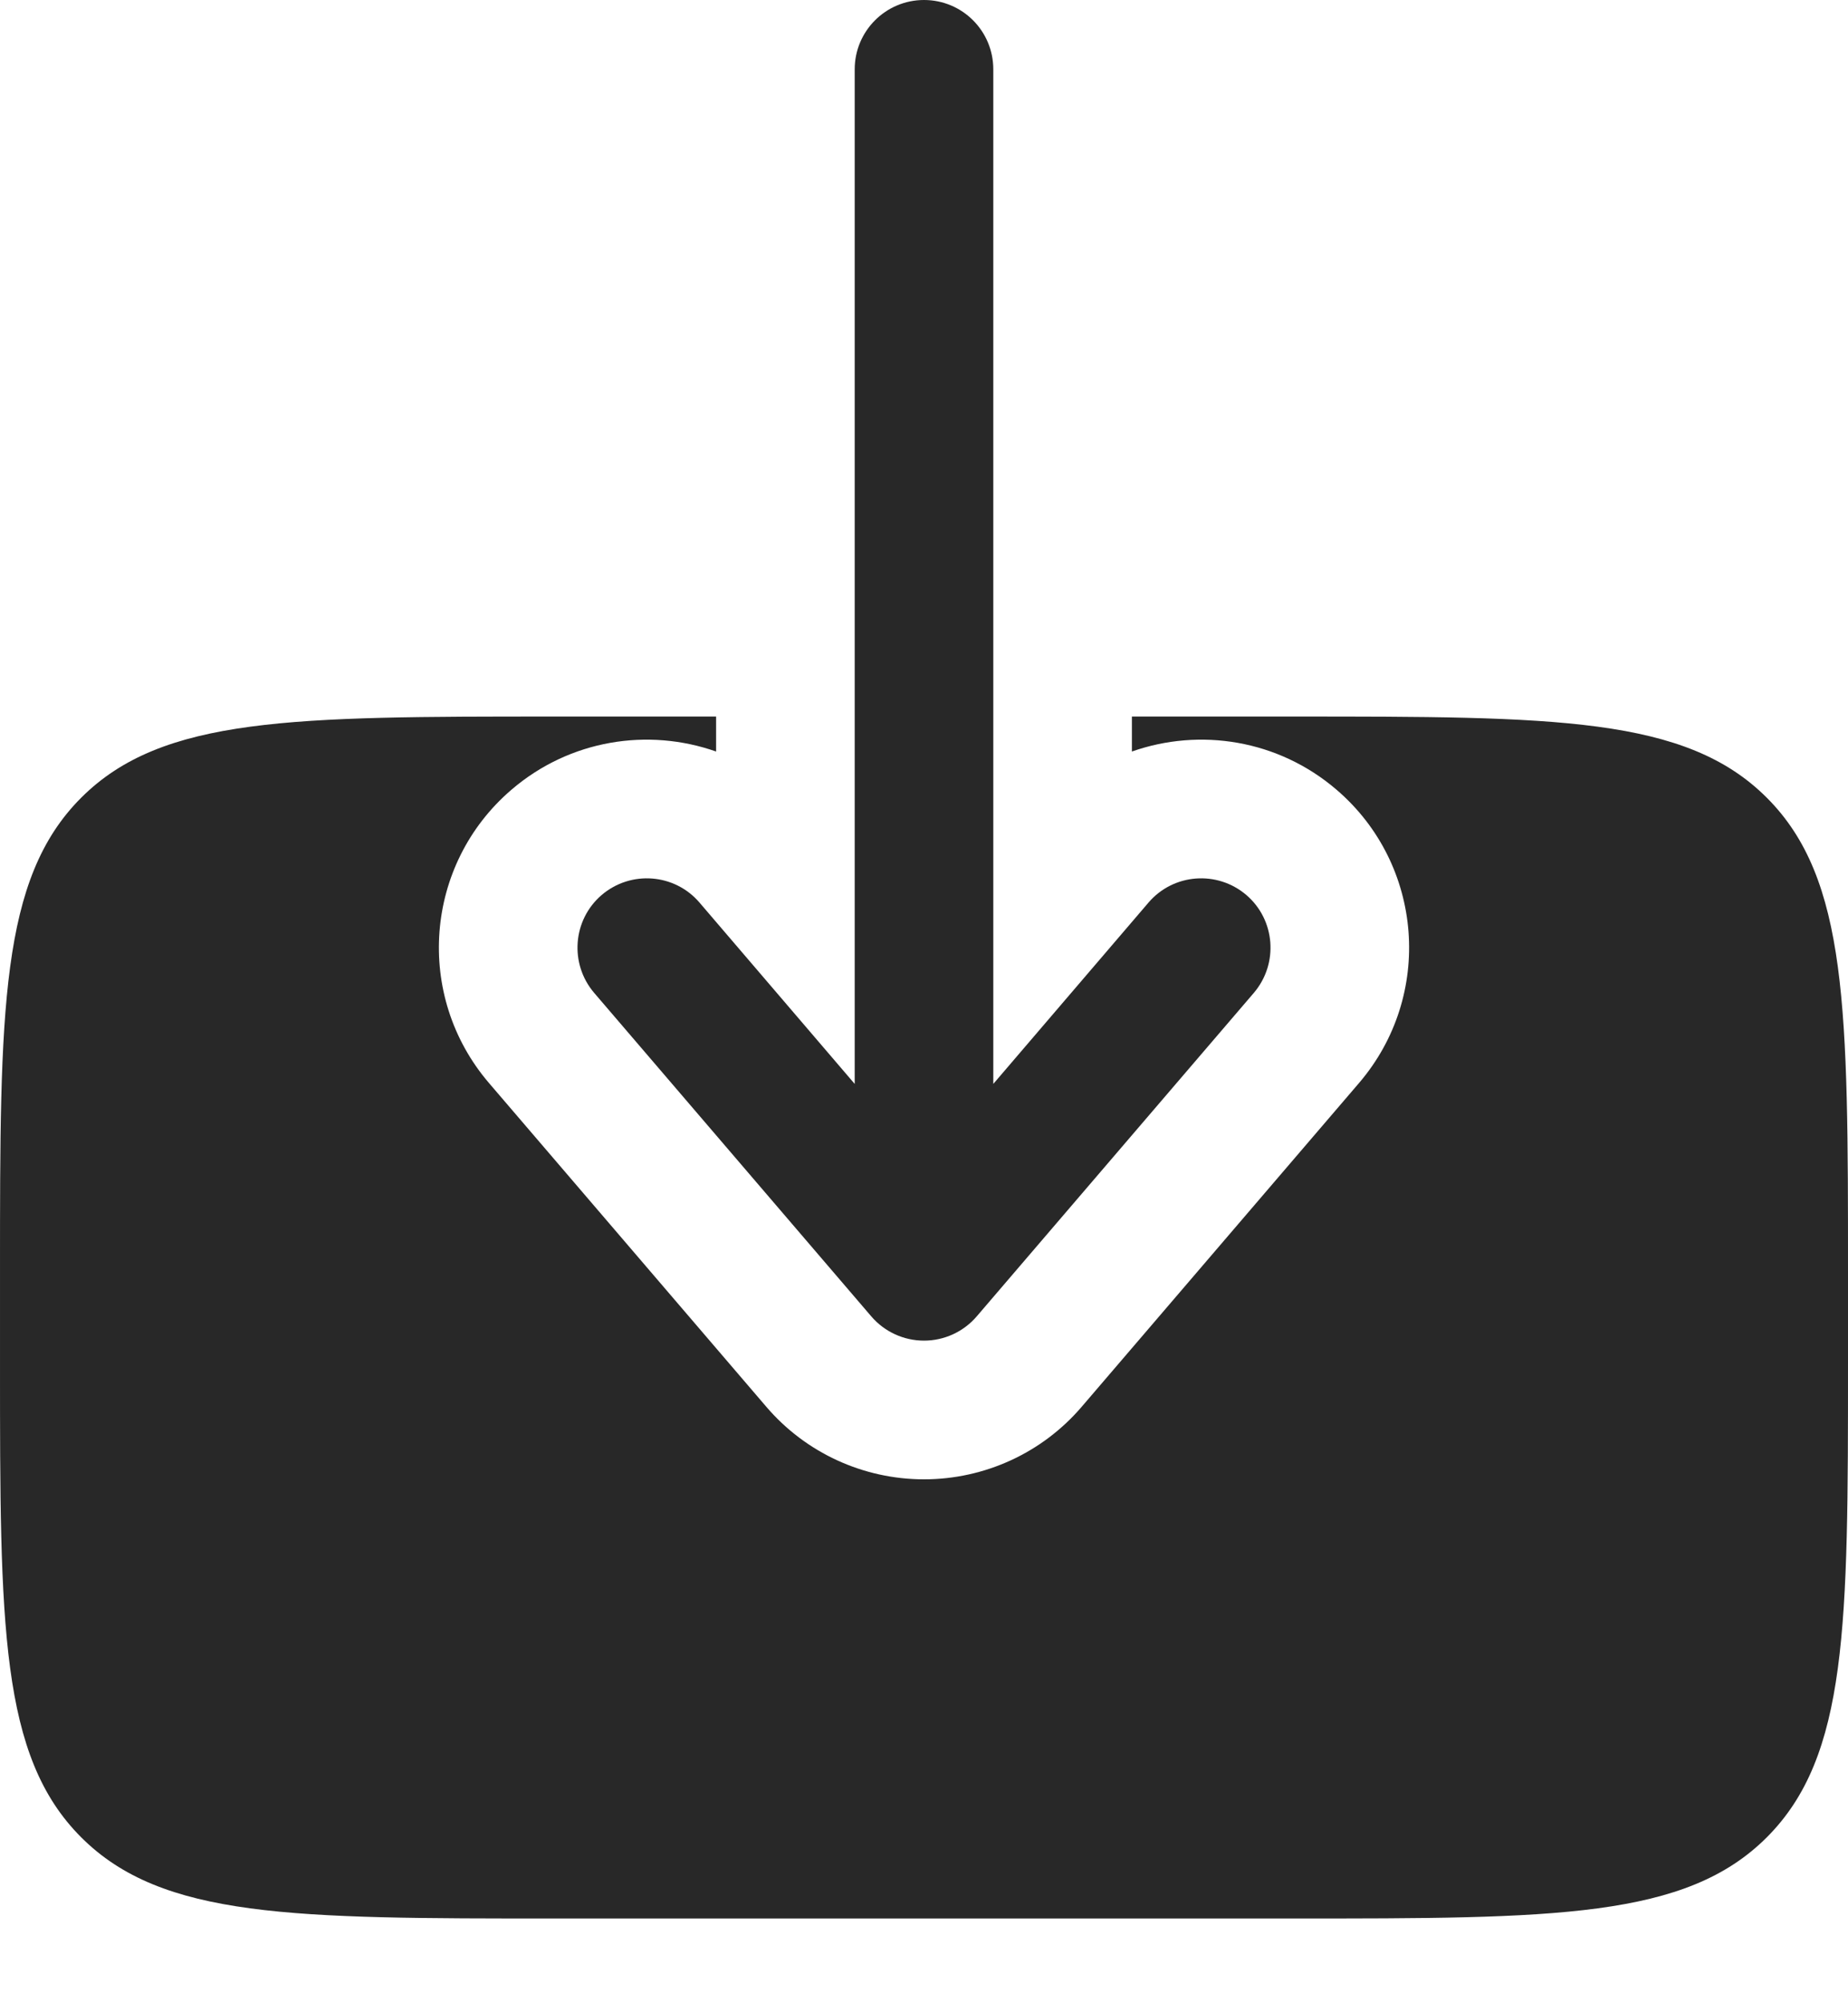 <?xml version="1.0" encoding="UTF-8"?> <svg xmlns="http://www.w3.org/2000/svg" width="12" height="13" viewBox="0 0 12 13" fill="none"><path fill-rule="evenodd" clip-rule="evenodd" d="M6 0C5.752 0 5.55 0.201 5.55 0.45V7.034L4.542 5.857C4.38 5.668 4.096 5.647 3.907 5.808C3.718 5.97 3.697 6.254 3.858 6.443L5.658 8.543C5.744 8.643 5.869 8.7 6 8.7C6.131 8.7 6.256 8.643 6.342 8.543L8.142 6.443C8.303 6.254 8.282 5.97 8.093 5.808C7.904 5.647 7.62 5.668 7.458 5.857L6.45 7.034V0.45C6.45 0.201 6.249 0 6 0Z" fill="#282828"></path><path d="M7.35 4.65V4.877C7.79 4.722 8.299 4.799 8.679 5.125C9.245 5.61 9.31 6.462 8.825 7.028L7.025 9.128C6.769 9.428 6.394 9.6 6 9.6C5.606 9.6 5.231 9.428 4.975 9.128L3.175 7.028C2.69 6.462 2.755 5.61 3.321 5.125C3.701 4.799 4.21 4.722 4.65 4.877V4.65H3.6C1.903 4.65 1.054 4.65 0.527 5.177C3.05176e-05 5.704 3.05176e-05 6.553 3.05176e-05 8.25V8.85C3.05176e-05 10.547 3.05176e-05 11.396 0.527 11.923C1.054 12.45 1.903 12.45 3.6 12.45H8.4C10.097 12.45 10.946 12.45 11.473 11.923C12 11.396 12 10.547 12 8.85V8.25C12 6.553 12 5.704 11.473 5.177C10.946 4.65 10.097 4.65 8.4 4.65H7.35Z" fill="#282828"></path></svg> 
